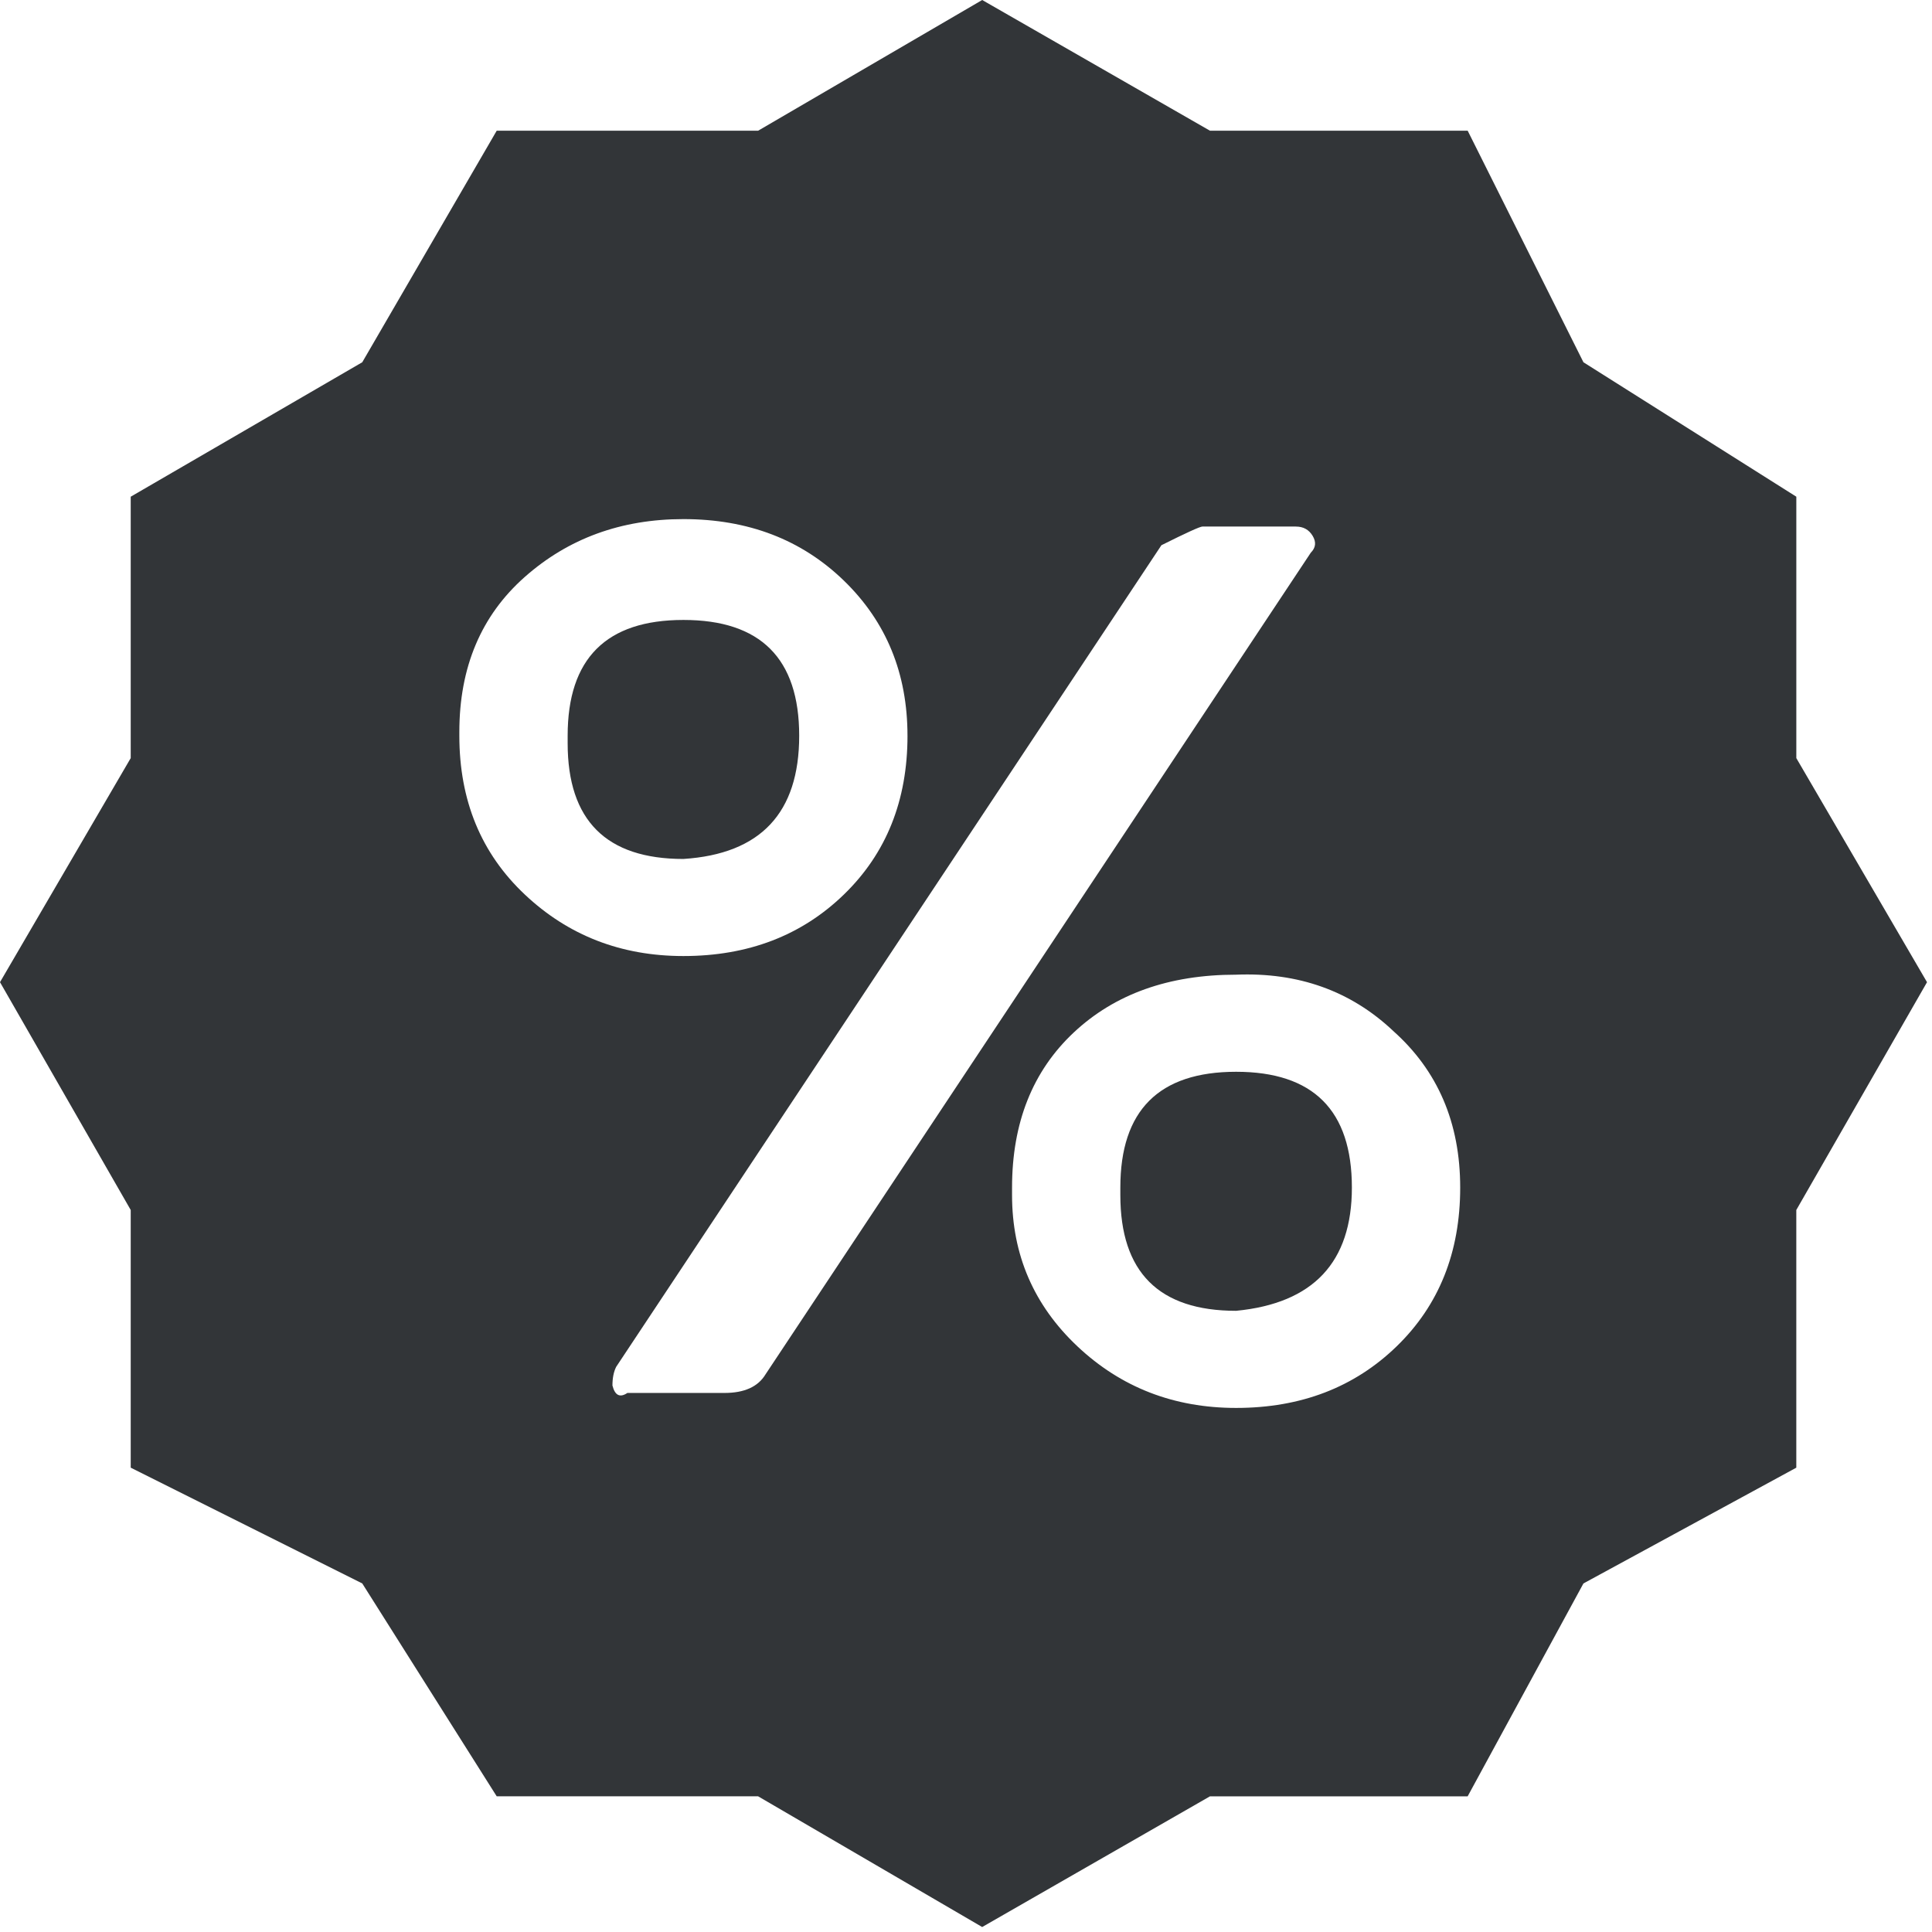 <svg xmlns="http://www.w3.org/2000/svg" width="97" height="97" viewBox="0 0 97 97"><path fill="#323538" d="M90.188 38.063l6.562 11.25-6.563 11.437v12.938L79.5 79.5l-5.813 10.688H60.75L49.312 96.75l-11.25-6.563H24.938L18.188 79.5 6.563 73.687V60.75L0 49.312l6.563-11.25V24.938l11.625-6.75 6.75-11.625h13.125L49.313 0 60.75 6.563h12.938L79.5 18.188l10.688 6.75v13.125zM67.874 59.624c0 3.75-1.937 5.812-5.813 6.188-3.875 0-5.812-1.938-5.812-5.813v-.375c0-3.875 1.937-5.813 5.813-5.813 3.875 0 5.812 1.938 5.812 5.813zm2.063-7.875c-2.126-2-4.75-2.938-7.876-2.813-3.375 0-6.093.97-8.156 2.907-2.062 1.937-3.093 4.531-3.093 7.781V60c0 3 1.093 5.531 3.28 7.594 2.188 2.062 4.844 3.094 7.97 3.094 3.25 0 5.937-1.032 8.062-3.094 2.125-2.063 3.188-4.719 3.188-7.969s-1.125-5.875-3.376-7.875zm-9.563-25.313c-.125 0-.812.313-2.063.938l-27.374 41.25c-.126.25-.188.562-.188.938.125.5.375.625.75.374h4.875c1 0 1.687-.312 2.063-.937l27.374-41.25c.25-.25.282-.531.094-.844-.187-.312-.468-.468-.844-.468h-4.687zm-26.062 16.69c-3.875 0-5.812-1.937-5.812-5.813v-.374c0-3.876 1.937-5.813 5.813-5.813 3.875 0 5.812 1.937 5.812 5.813 0 3.875-1.937 5.937-5.813 6.187zm11.25-6.188c0-3.125-1.062-5.718-3.187-7.78-2.125-2.063-4.812-3.095-8.063-3.095-3.125 0-5.78.97-7.968 2.907-2.188 1.937-3.282 4.531-3.282 7.781v.188c0 3.25 1.094 5.906 3.282 7.968C28.53 46.97 31.187 48 34.312 48c3.25 0 5.938-1.031 8.063-3.094 2.125-2.062 3.188-4.718 3.188-7.968z"/></svg>